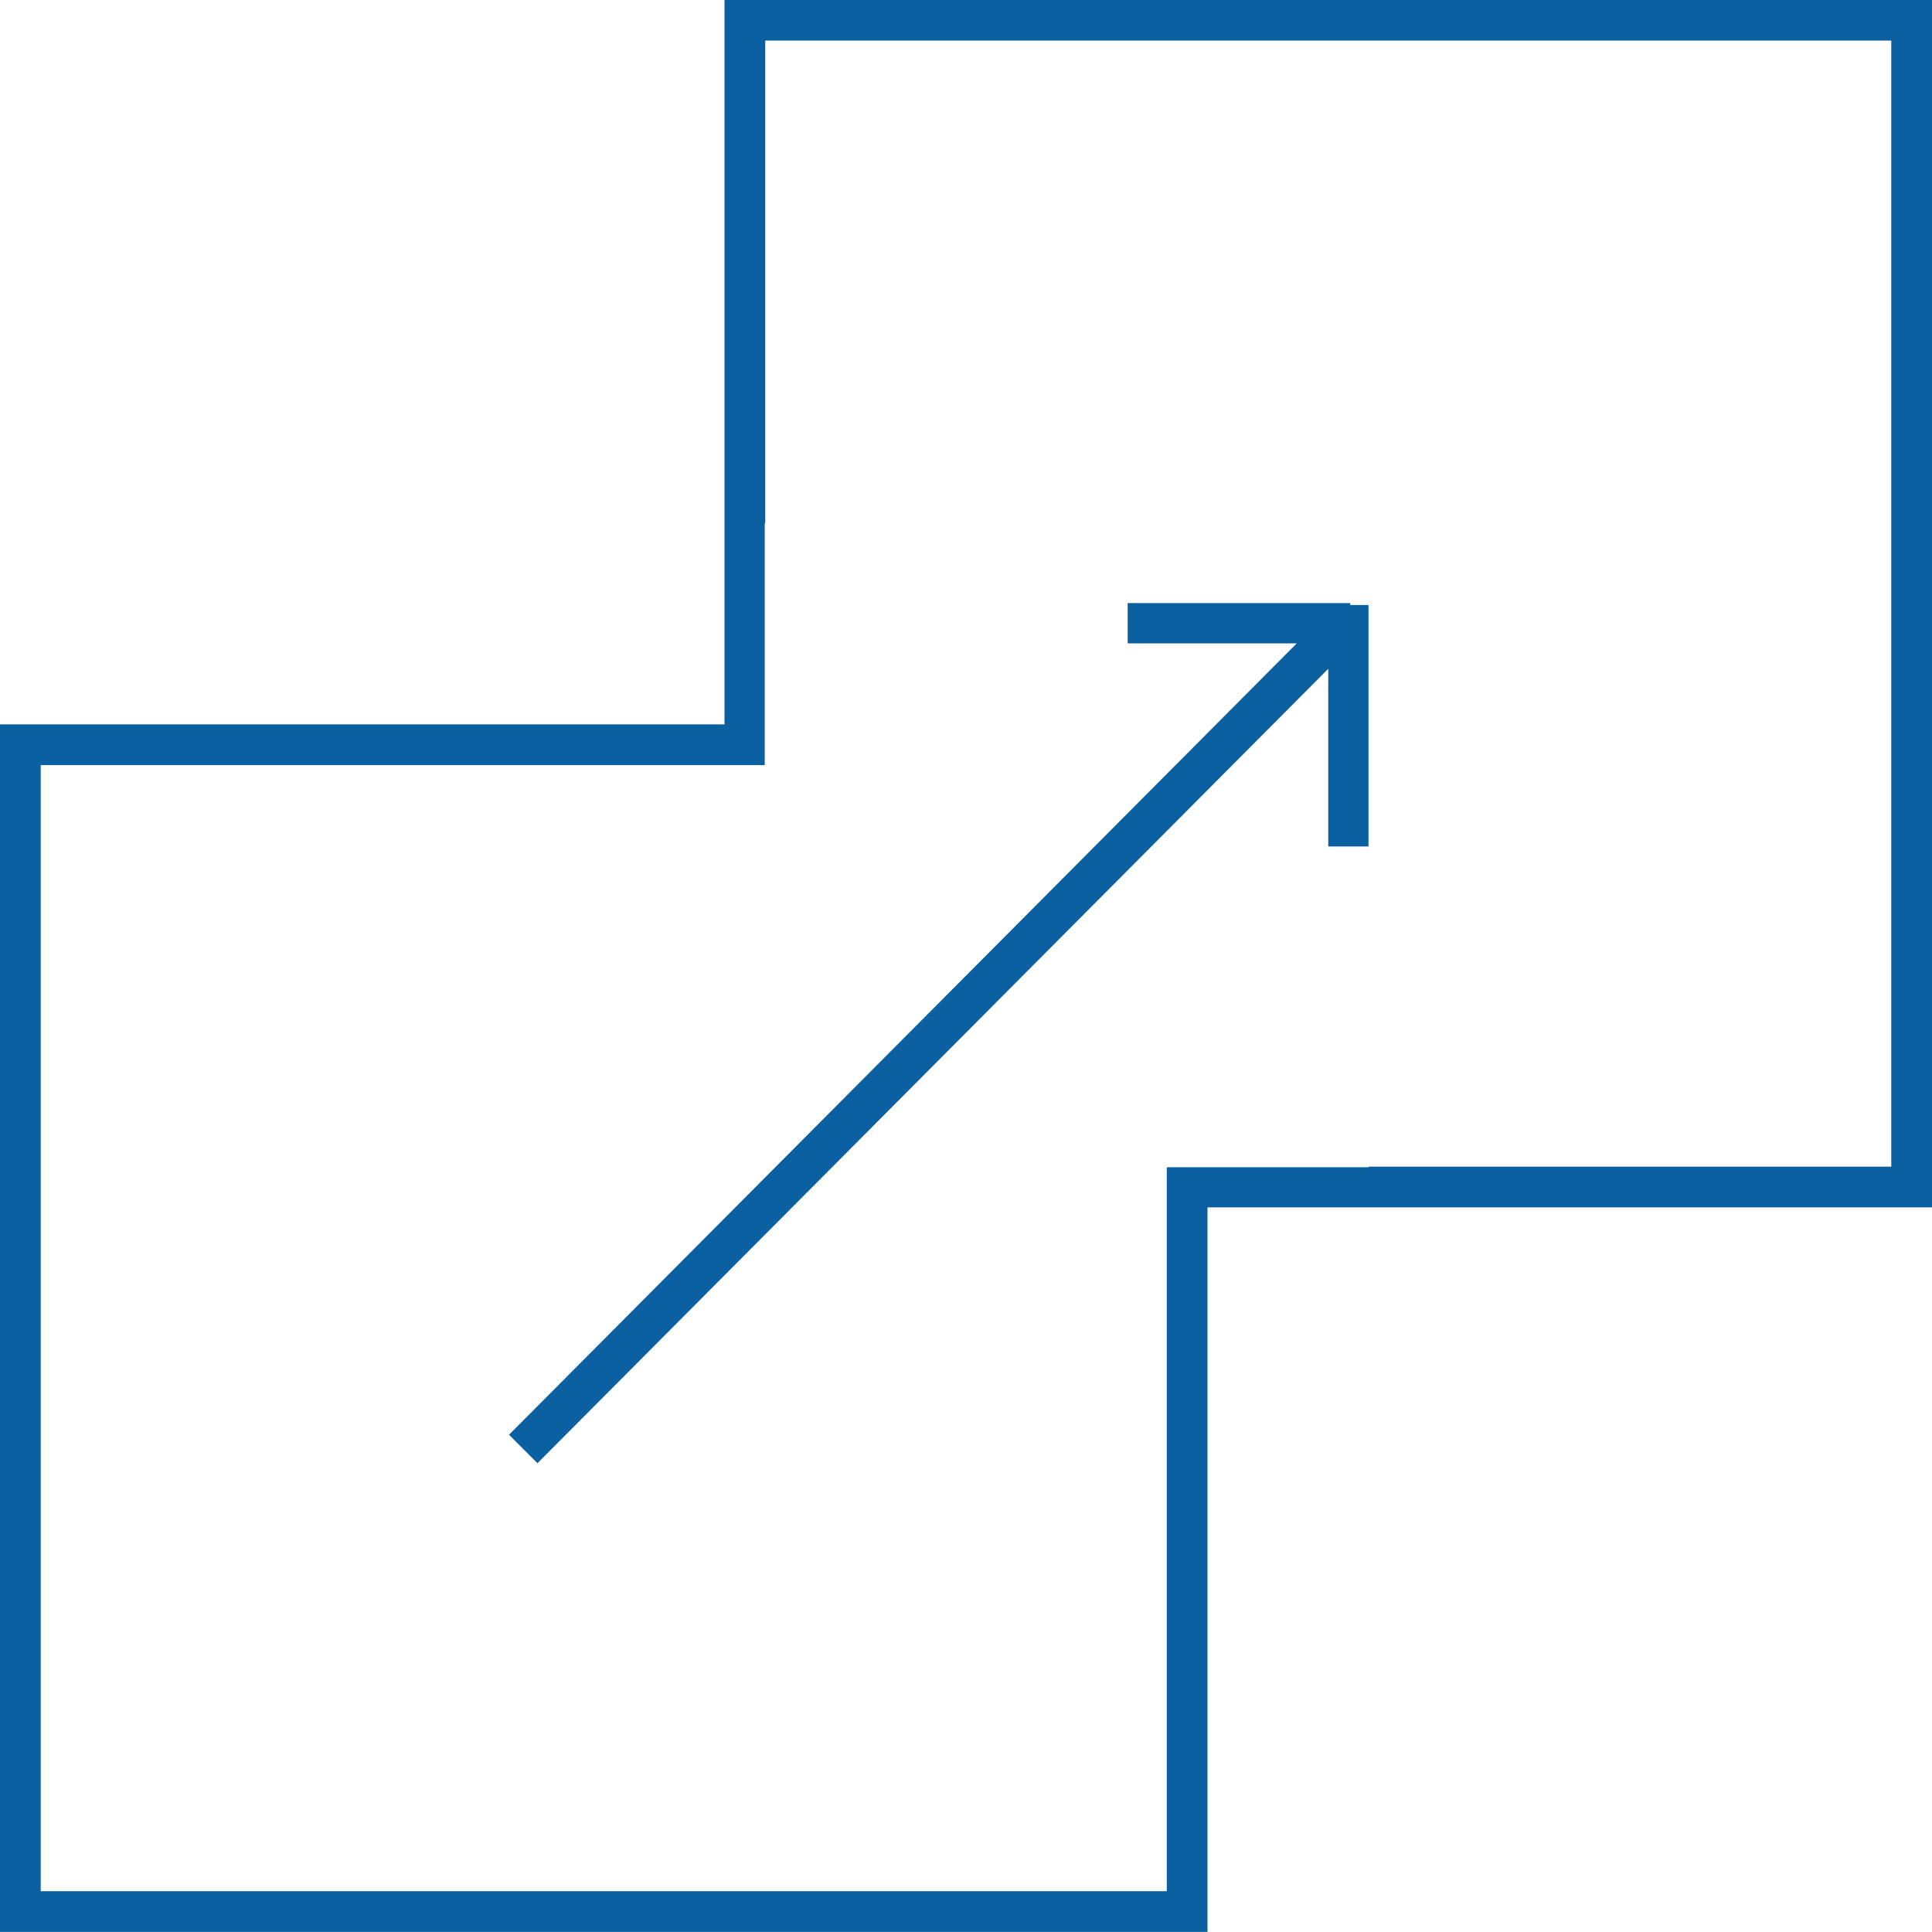 <svg xmlns="http://www.w3.org/2000/svg" xmlns:xlink="http://www.w3.org/1999/xlink" preserveAspectRatio="xMidYMid" width="48" height="48" viewBox="0 0 48 48">
  <defs>
    <style>

      .cls-2 {
        fill: #0b60a1;
      }
    </style>
  </defs>
  <path d="M30.000,29.997 C30.000,29.997 30.000,47.997 30.000,47.997 C30.000,47.997 0.000,47.997 0.000,47.997 C0.000,47.997 0.000,17.997 0.000,17.997 C0.000,17.997 18.000,17.997 18.000,17.997 C18.000,17.997 18.000,-0.003 18.000,-0.003 C18.000,-0.003 48.000,-0.003 48.000,-0.003 C48.000,-0.003 48.000,29.997 48.000,29.997 C48.000,29.997 30.000,29.997 30.000,29.997 ZM46.988,1.009 C46.988,1.009 19.012,1.009 19.012,1.009 C19.012,1.009 19.012,13.000 19.012,13.000 C19.012,13.000 19.000,13.000 19.000,13.000 C19.000,13.000 19.000,19.009 19.000,19.009 C19.000,19.009 1.012,19.009 1.012,19.009 C1.012,19.009 1.012,46.986 1.012,46.986 C1.012,46.986 28.988,46.986 28.988,46.986 C28.988,46.986 28.988,29.000 28.988,29.000 C28.988,29.000 34.000,29.000 34.000,29.000 C34.000,29.000 34.000,28.985 34.000,28.985 C34.000,28.985 46.988,28.985 46.988,28.985 C46.988,28.985 46.988,1.009 46.988,1.009 ZM33.000,16.616 C33.000,16.616 13.353,36.353 13.353,36.353 C13.353,36.353 12.646,35.646 12.646,35.646 C12.646,35.646 32.218,15.984 32.218,15.984 C32.218,15.984 28.016,15.984 28.016,15.984 C28.016,15.984 28.016,14.984 28.016,14.984 C28.016,14.984 33.547,14.984 33.547,14.984 C33.547,14.984 33.547,15.031 33.547,15.031 C33.547,15.031 34.000,15.031 34.000,15.031 C34.000,15.031 34.000,21.031 34.000,21.031 C34.000,21.031 33.000,21.031 33.000,21.031 C33.000,21.031 33.000,16.616 33.000,16.616 Z" id="path-1" class="cls-2" fill-rule="evenodd"/>
</svg>
